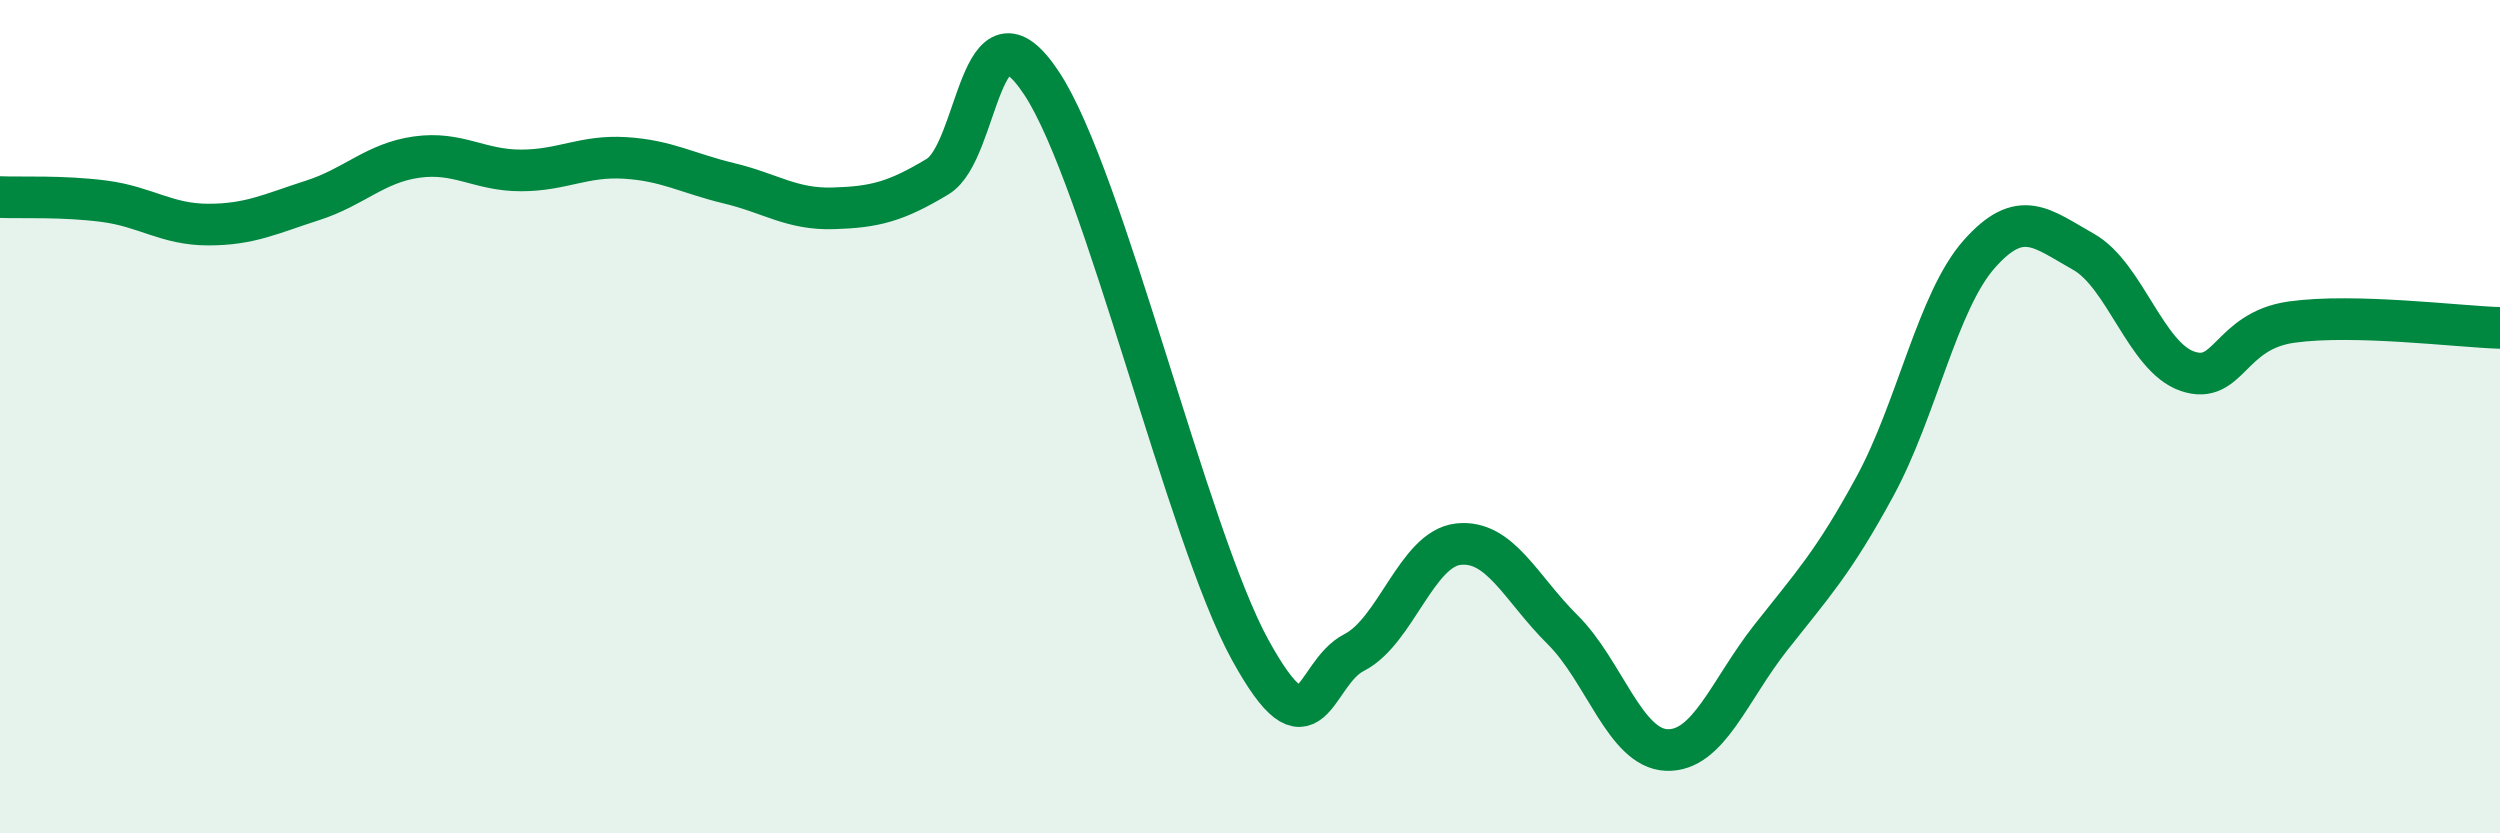 
    <svg width="60" height="20" viewBox="0 0 60 20" xmlns="http://www.w3.org/2000/svg">
      <path
        d="M 0,4.73 C 0.5,4.75 1.5,4.7 2.5,4.83 C 3.5,4.96 4,5.39 5,5.39 C 6,5.39 6.5,5.13 7.5,4.81 C 8.5,4.49 9,3.91 10,3.77 C 11,3.63 11.5,4.09 12.5,4.09 C 13.5,4.09 14,3.73 15,3.79 C 16,3.85 16.5,4.16 17.5,4.4 C 18.5,4.64 19,5.03 20,5 C 21,4.97 21.5,4.84 22.5,4.24 C 23.5,3.64 23.5,-0.27 25,2 C 26.5,4.27 28.5,12.86 30,15.59 C 31.5,18.32 31.5,16.17 32.5,15.66 C 33.5,15.15 34,13.17 35,13.06 C 36,12.95 36.5,14.12 37.5,15.11 C 38.5,16.1 39,17.96 40,18 C 41,18.04 41.5,16.57 42.5,15.3 C 43.5,14.03 44,13.51 45,11.67 C 46,9.83 46.5,7.23 47.5,6.1 C 48.5,4.97 49,5.48 50,6.04 C 51,6.6 51.5,8.57 52.5,8.91 C 53.5,9.25 53.5,7.94 55,7.73 C 56.5,7.52 59,7.84 60,7.87L60 20L0 20Z"
        fill="#008740"
        opacity="0.1"
        stroke-linecap="round"
        stroke-linejoin="round"
      />
      <path
        d="M 0,4.73 C 0.5,4.75 1.5,4.7 2.5,4.83 C 3.5,4.96 4,5.39 5,5.39 C 6,5.39 6.5,5.13 7.5,4.81 C 8.5,4.49 9,3.91 10,3.77 C 11,3.63 11.5,4.09 12.5,4.09 C 13.5,4.09 14,3.73 15,3.79 C 16,3.85 16.5,4.16 17.5,4.4 C 18.5,4.64 19,5.03 20,5 C 21,4.97 21.5,4.84 22.5,4.24 C 23.5,3.64 23.5,-0.27 25,2 C 26.5,4.27 28.5,12.86 30,15.59 C 31.5,18.32 31.5,16.17 32.5,15.66 C 33.5,15.15 34,13.17 35,13.06 C 36,12.95 36.5,14.12 37.5,15.11 C 38.5,16.1 39,17.96 40,18 C 41,18.04 41.5,16.57 42.5,15.3 C 43.5,14.03 44,13.51 45,11.67 C 46,9.83 46.5,7.23 47.5,6.1 C 48.5,4.97 49,5.48 50,6.04 C 51,6.6 51.5,8.57 52.5,8.91 C 53.5,9.25 53.5,7.94 55,7.73 C 56.5,7.52 59,7.84 60,7.87"
        stroke="#008740"
        stroke-width="1"
        fill="none"
        stroke-linecap="round"
        stroke-linejoin="round"
      />
    </svg>
  